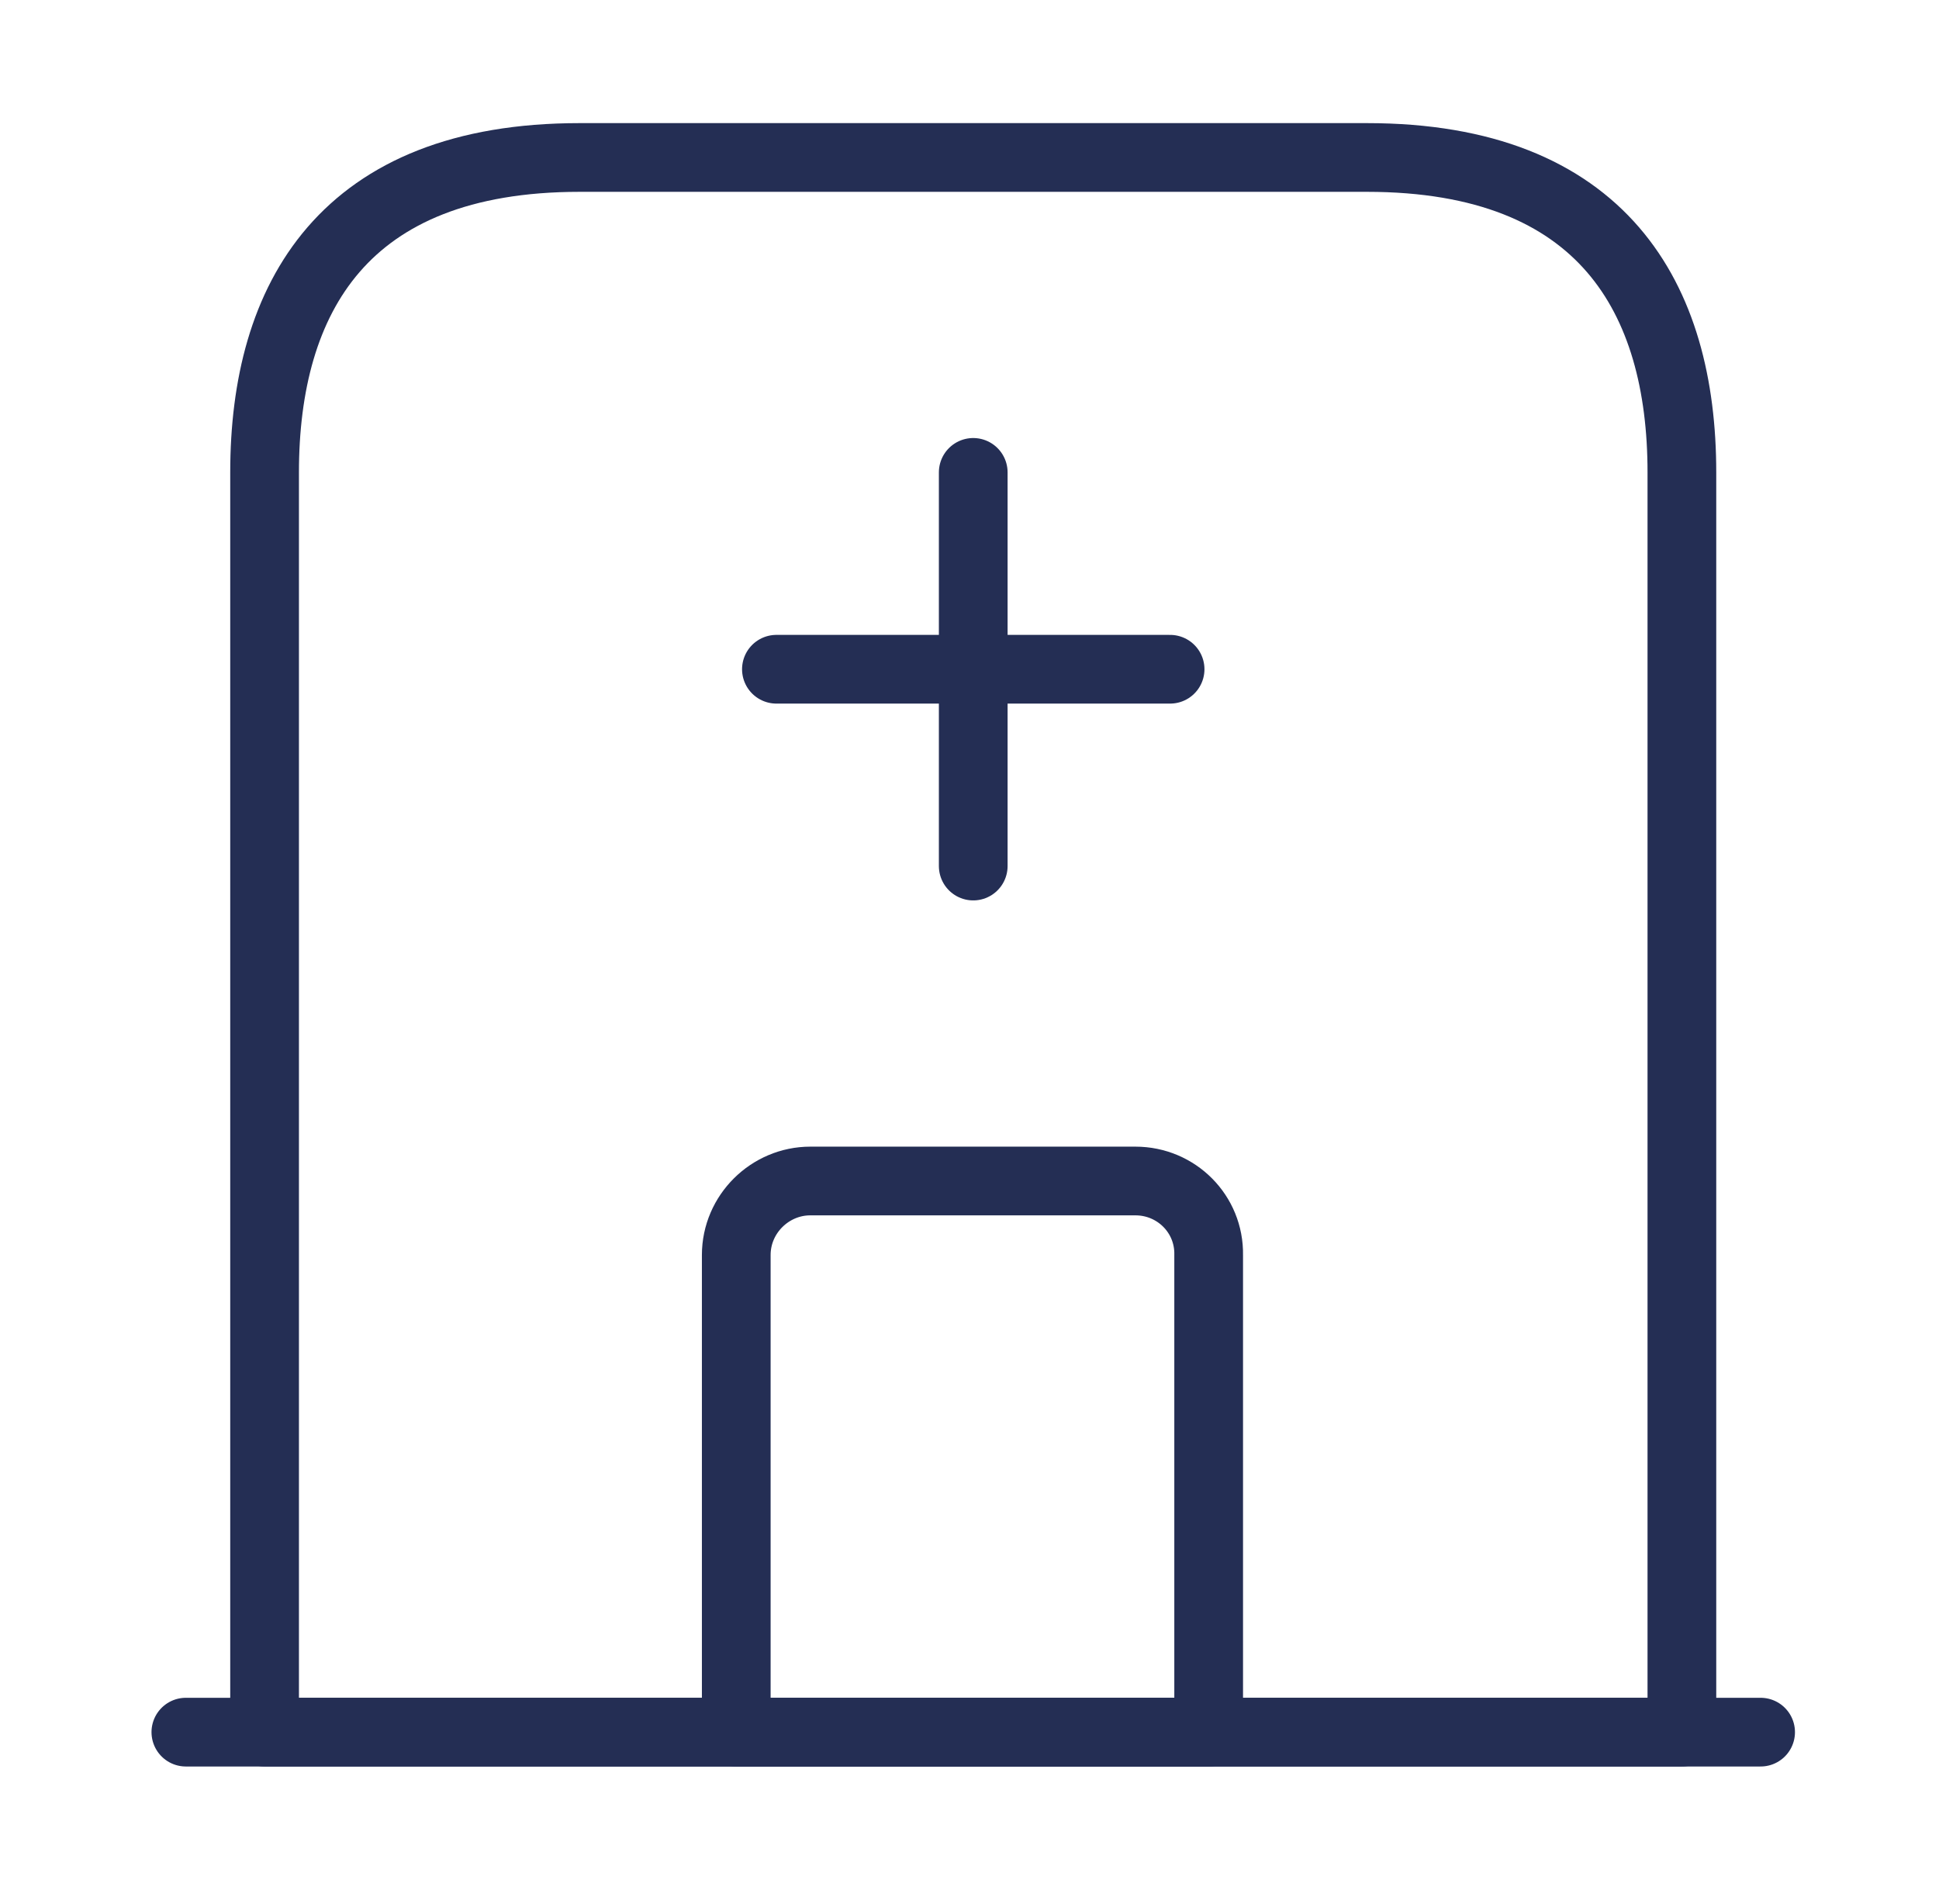 <svg xmlns="http://www.w3.org/2000/svg" fill="none" viewBox="0 0 55 54" height="54" width="55">
<path stroke-linejoin="round" stroke-linecap="round" stroke-miterlimit="10" stroke-width="1.949" stroke="#242E54" d="M5.272 49.135H49.94"></path>
<path stroke-linejoin="round" stroke-linecap="round" stroke-miterlimit="10" stroke-width="1.949" stroke="#242E54" d="M38.773 4.467H16.439C9.739 4.467 7.505 8.465 7.505 13.4V49.135H47.707V13.4C47.707 8.465 45.473 4.467 38.773 4.467Z"></path>
<path stroke-linejoin="round" stroke-linecap="round" stroke-miterlimit="10" stroke-width="1.949" stroke="#242E54" d="M32.207 33.501H22.983C21.844 33.501 20.884 34.439 20.884 35.6V49.135H34.284V35.6C34.306 34.439 33.368 33.501 32.207 33.501Z"></path>
<path stroke-linejoin="round" stroke-linecap="round" stroke-miterlimit="10" stroke-width="1.949" stroke="#242E54" d="M27.606 13.4V24.567"></path>
<path stroke-linejoin="round" stroke-linecap="round" stroke-miterlimit="10" stroke-width="1.949" stroke="#242E54" d="M22.023 18.984H33.19"></path>
</svg>
